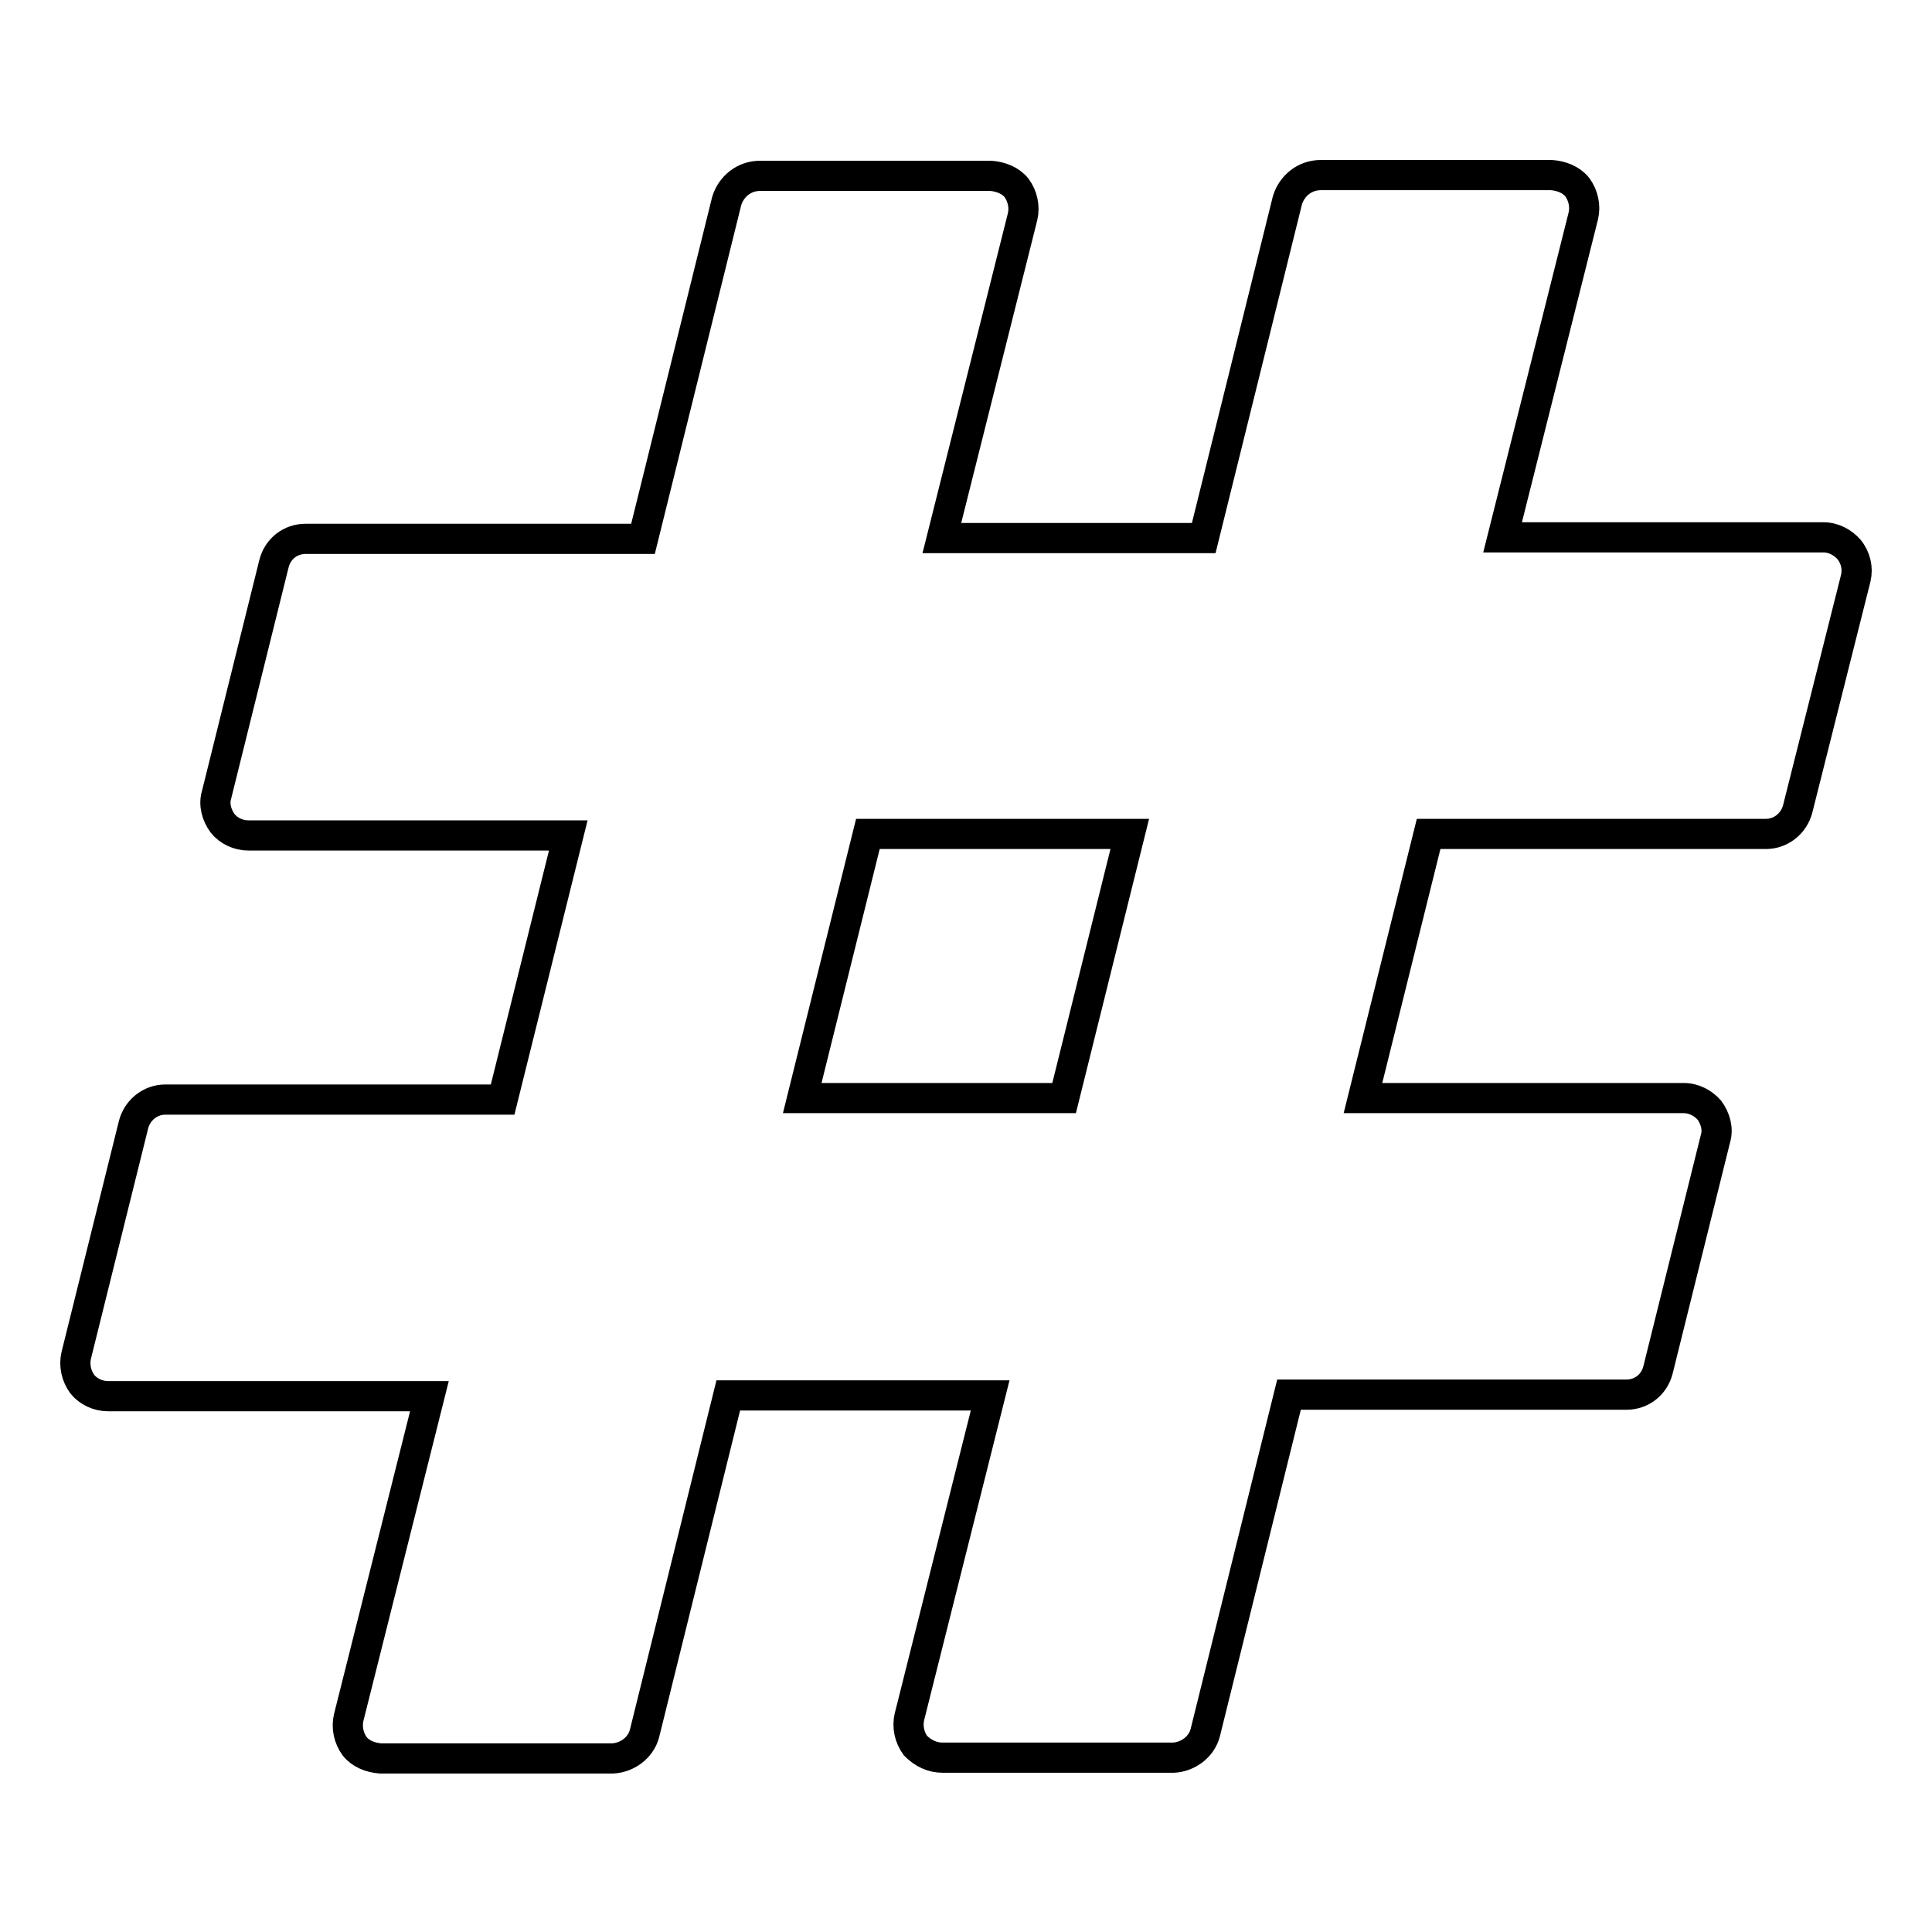 <?xml version="1.0" encoding="utf-8"?>
<!-- Svg Vector Icons : http://www.onlinewebfonts.com/icon -->
<!DOCTYPE svg PUBLIC "-//W3C//DTD SVG 1.1//EN" "http://www.w3.org/Graphics/SVG/1.1/DTD/svg11.dtd">
<svg version="1.1" xmlns="http://www.w3.org/2000/svg" xmlns:xlink="http://www.w3.org/1999/xlink" x="0px" y="0px" viewBox="0 0 256 256" enable-background="new 0 0 256 256" xml:space="preserve">
<g> <path stroke-width="4" fill-opacity="0" stroke="#000000"  d="M141,145.5l8.7-35H115l-8.7,35H141z M245.9,76.6l-7.7,30.6c-0.5,1.9-2.2,3.3-4.2,3.3h-44.7l-8.7,35h42.5 c1.4,0,2.6,0.7,3.4,1.6c0.8,1.1,1.2,2.5,0.8,3.8l-7.6,30.6c-0.5,2-2.2,3.3-4.2,3.3h-44.7l-11.1,44.8c-0.5,1.9-2.3,3.2-4.2,3.3 h-30.6c-1.4,0-2.6-0.6-3.6-1.6c-0.8-1.1-1.1-2.5-0.8-3.8l10.7-42.6H96.5l-11.1,44.8c-0.5,1.9-2.3,3.2-4.2,3.3H50.4 c-1.3-0.1-2.6-0.6-3.4-1.6c-0.8-1.1-1.1-2.5-0.8-3.8l10.7-42.6H14.3c-1.3,0-2.6-0.6-3.4-1.6c-0.8-1.1-1.1-2.5-0.8-3.8l7.6-30.6 c0.5-1.9,2.2-3.3,4.2-3.3h44.7l8.7-35H32.9c-1.3,0-2.6-0.6-3.4-1.6c-0.8-1.1-1.2-2.5-0.8-3.8l7.6-30.6c0.5-2,2.2-3.3,4.2-3.3h44.7 l11.1-44.8c0.6-1.9,2.3-3.3,4.4-3.3h30.6c1.3,0.1,2.6,0.6,3.4,1.6c0.8,1.1,1.1,2.5,0.8,3.8l-10.7,42.6h34.7l11.1-44.8 c0.6-1.9,2.3-3.3,4.4-3.3h30.6c1.3,0.1,2.6,0.6,3.4,1.6c0.8,1.1,1.1,2.5,0.8,3.8l-10.7,42.6h42.5c1.4,0,2.6,0.7,3.4,1.6 C245.9,73.9,246.2,75.3,245.9,76.6L245.9,76.6z"/></g>
</svg>